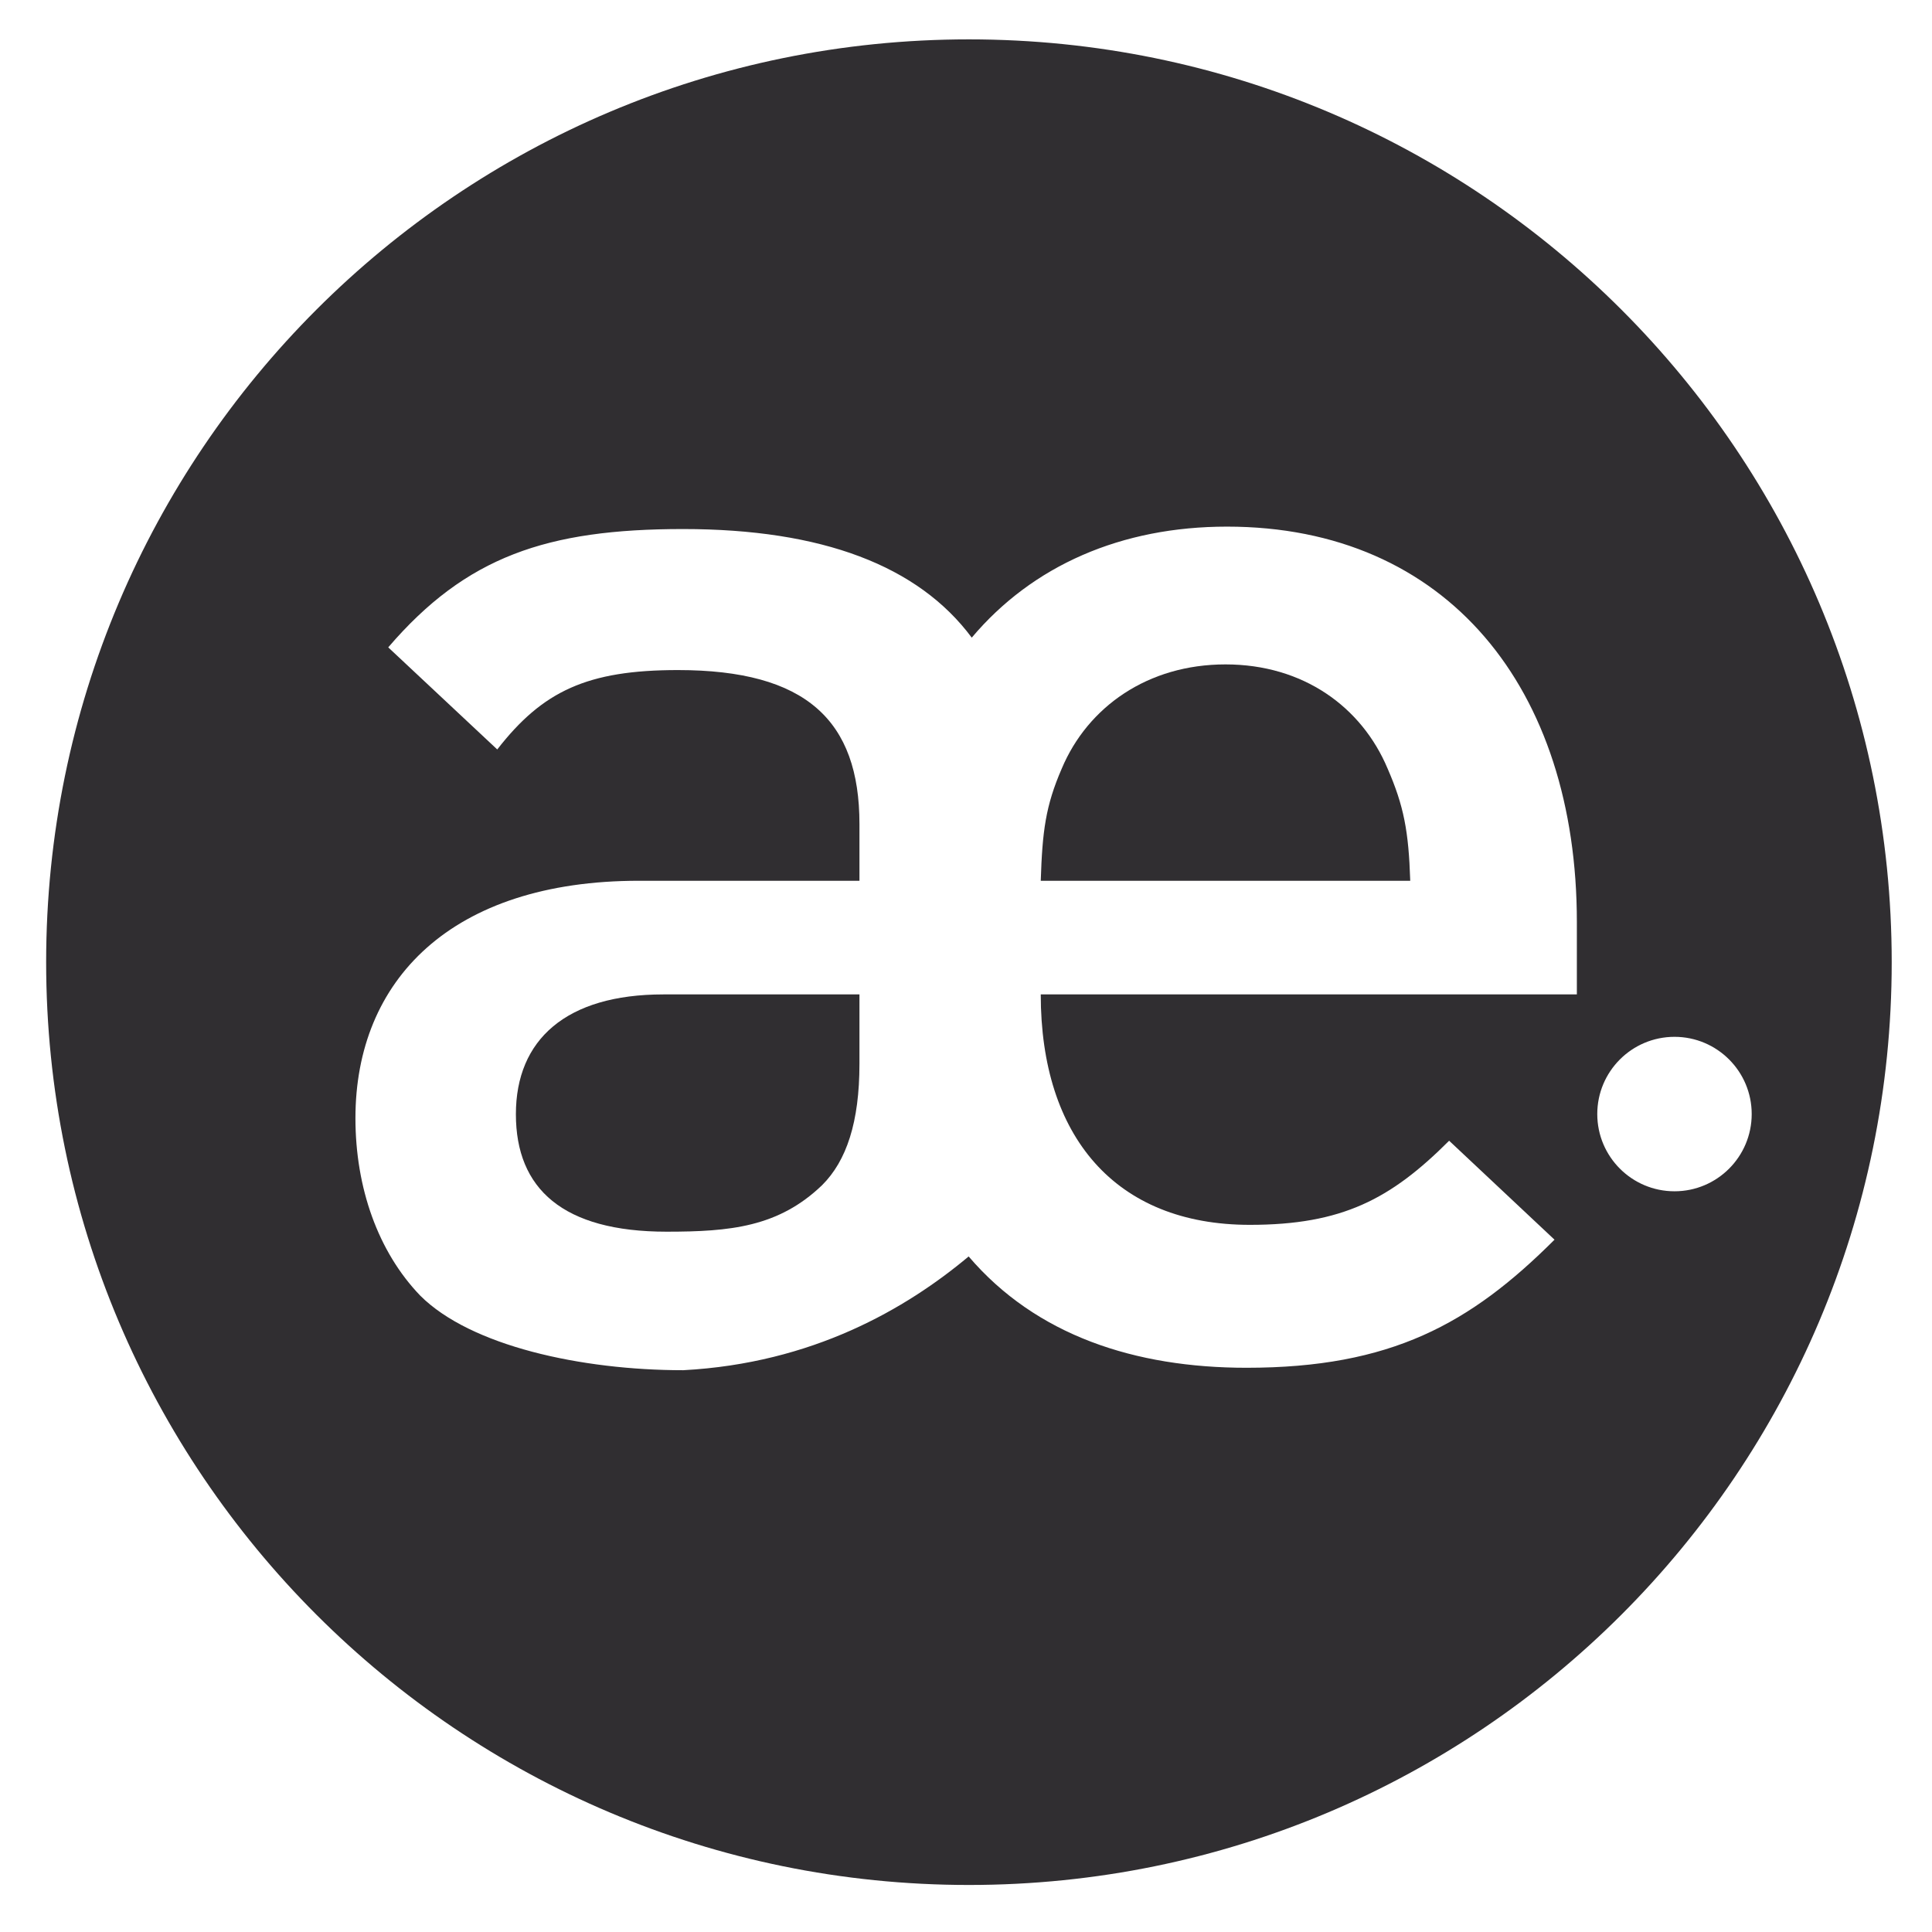 <?xml version="1.0" encoding="utf-8"?>
<!-- Generator: Adobe Illustrator 17.0.0, SVG Export Plug-In . SVG Version: 6.00 Build 0)  -->
<!DOCTYPE svg PUBLIC "-//W3C//DTD SVG 1.1//EN" "http://www.w3.org/Graphics/SVG/1.1/DTD/svg11.dtd">
<svg version="1.1" id="Ebene_1" xmlns="http://www.w3.org/2000/svg" xmlns:xlink="http://www.w3.org/1999/xlink" x="0px" y="0px"
	 width="272px" height="272px" viewBox="0 0 272 272" style="enable-background:new 0 0 272 272;" xml:space="preserve">
<style type="text/css">
	.st0{opacity:0.9;}
	.st1{clip-path:url(#SVGID_2_);}
	.st2{fill:#1A171B;}
</style>
<g class="st0">
	<defs>
		<rect id="SVGID_1_" x="6.495" y="5.543" class="st0" width="259.832" height="259.836"/>
	</defs>
	<clipPath id="SVGID_2_">
		<use xlink:href="#SVGID_1_"  style="overflow:visible;"/>
	</clipPath>
	<g class="st1">
		<path class="st2" d="M172.533,93.539c-10.953,0-19.396,5.988-23.049,14.66c-2.277,5.247-2.735,8.801-2.96,15.801h52.019
			c-0.225-7-0.908-10.554-3.189-15.801C191.701,99.526,183.486,93.539,172.533,93.539z"/>
		<path class="st2" d="M72.631,156.868c0,10.5,6.617,16.537,21.219,16.537c8.9,0,15.744-0.633,21.905-6.563
			c3.422-3.421,5.245-8.844,5.245-17.063V140H93.393C79.702,140,72.631,146.374,72.631,156.868z"/>
		<path class="st2" d="M136.411,5.543c-71.75,0-129.914,58.167-129.914,129.919c0,71.752,58.164,129.917,129.914,129.917
			c71.749,0,129.917-58.164,129.917-129.917C266.327,63.711,208.159,5.543,136.411,5.543z M222,140h-75.476
			c0,20,10.491,32.442,29.435,32.442c13.004,0,19.846-3.628,28.06-11.843l14.836,13.932c-11.869,11.864-23.051,18.033-43.355,18.033
			c-15.707,0-29.63-4.548-39.126-15.673c-8.825,7.385-21.989,15.044-40.184,16.016c-14.376,0-29.948-3.424-37.024-10.498
			c-5.934-6.16-9.125-15.174-9.125-24.983C50.041,138.03,63.504,124,89.97,124H121v-7.987c0-14.606-7.526-21.677-25.554-21.677
			c-12.779,0-19.054,2.963-25.44,11.178L54.659,91.14C65.615,78.364,76.992,74.482,96.16,74.482c19.598,0,33.127,5.172,40.65,15.289
			c8.563-10.163,21.049-15.629,35.934-15.629c31.036,0,49.257,22.82,49.257,55.676V140z M235.749,167.717
			c-6.006,0-10.874-4.869-10.874-10.874c0-6.002,4.868-10.871,10.874-10.871c5.998,0,10.867,4.869,10.867,10.871
			C246.616,162.849,241.747,167.717,235.749,167.717z"/>
	</g>
</g>
</svg>
